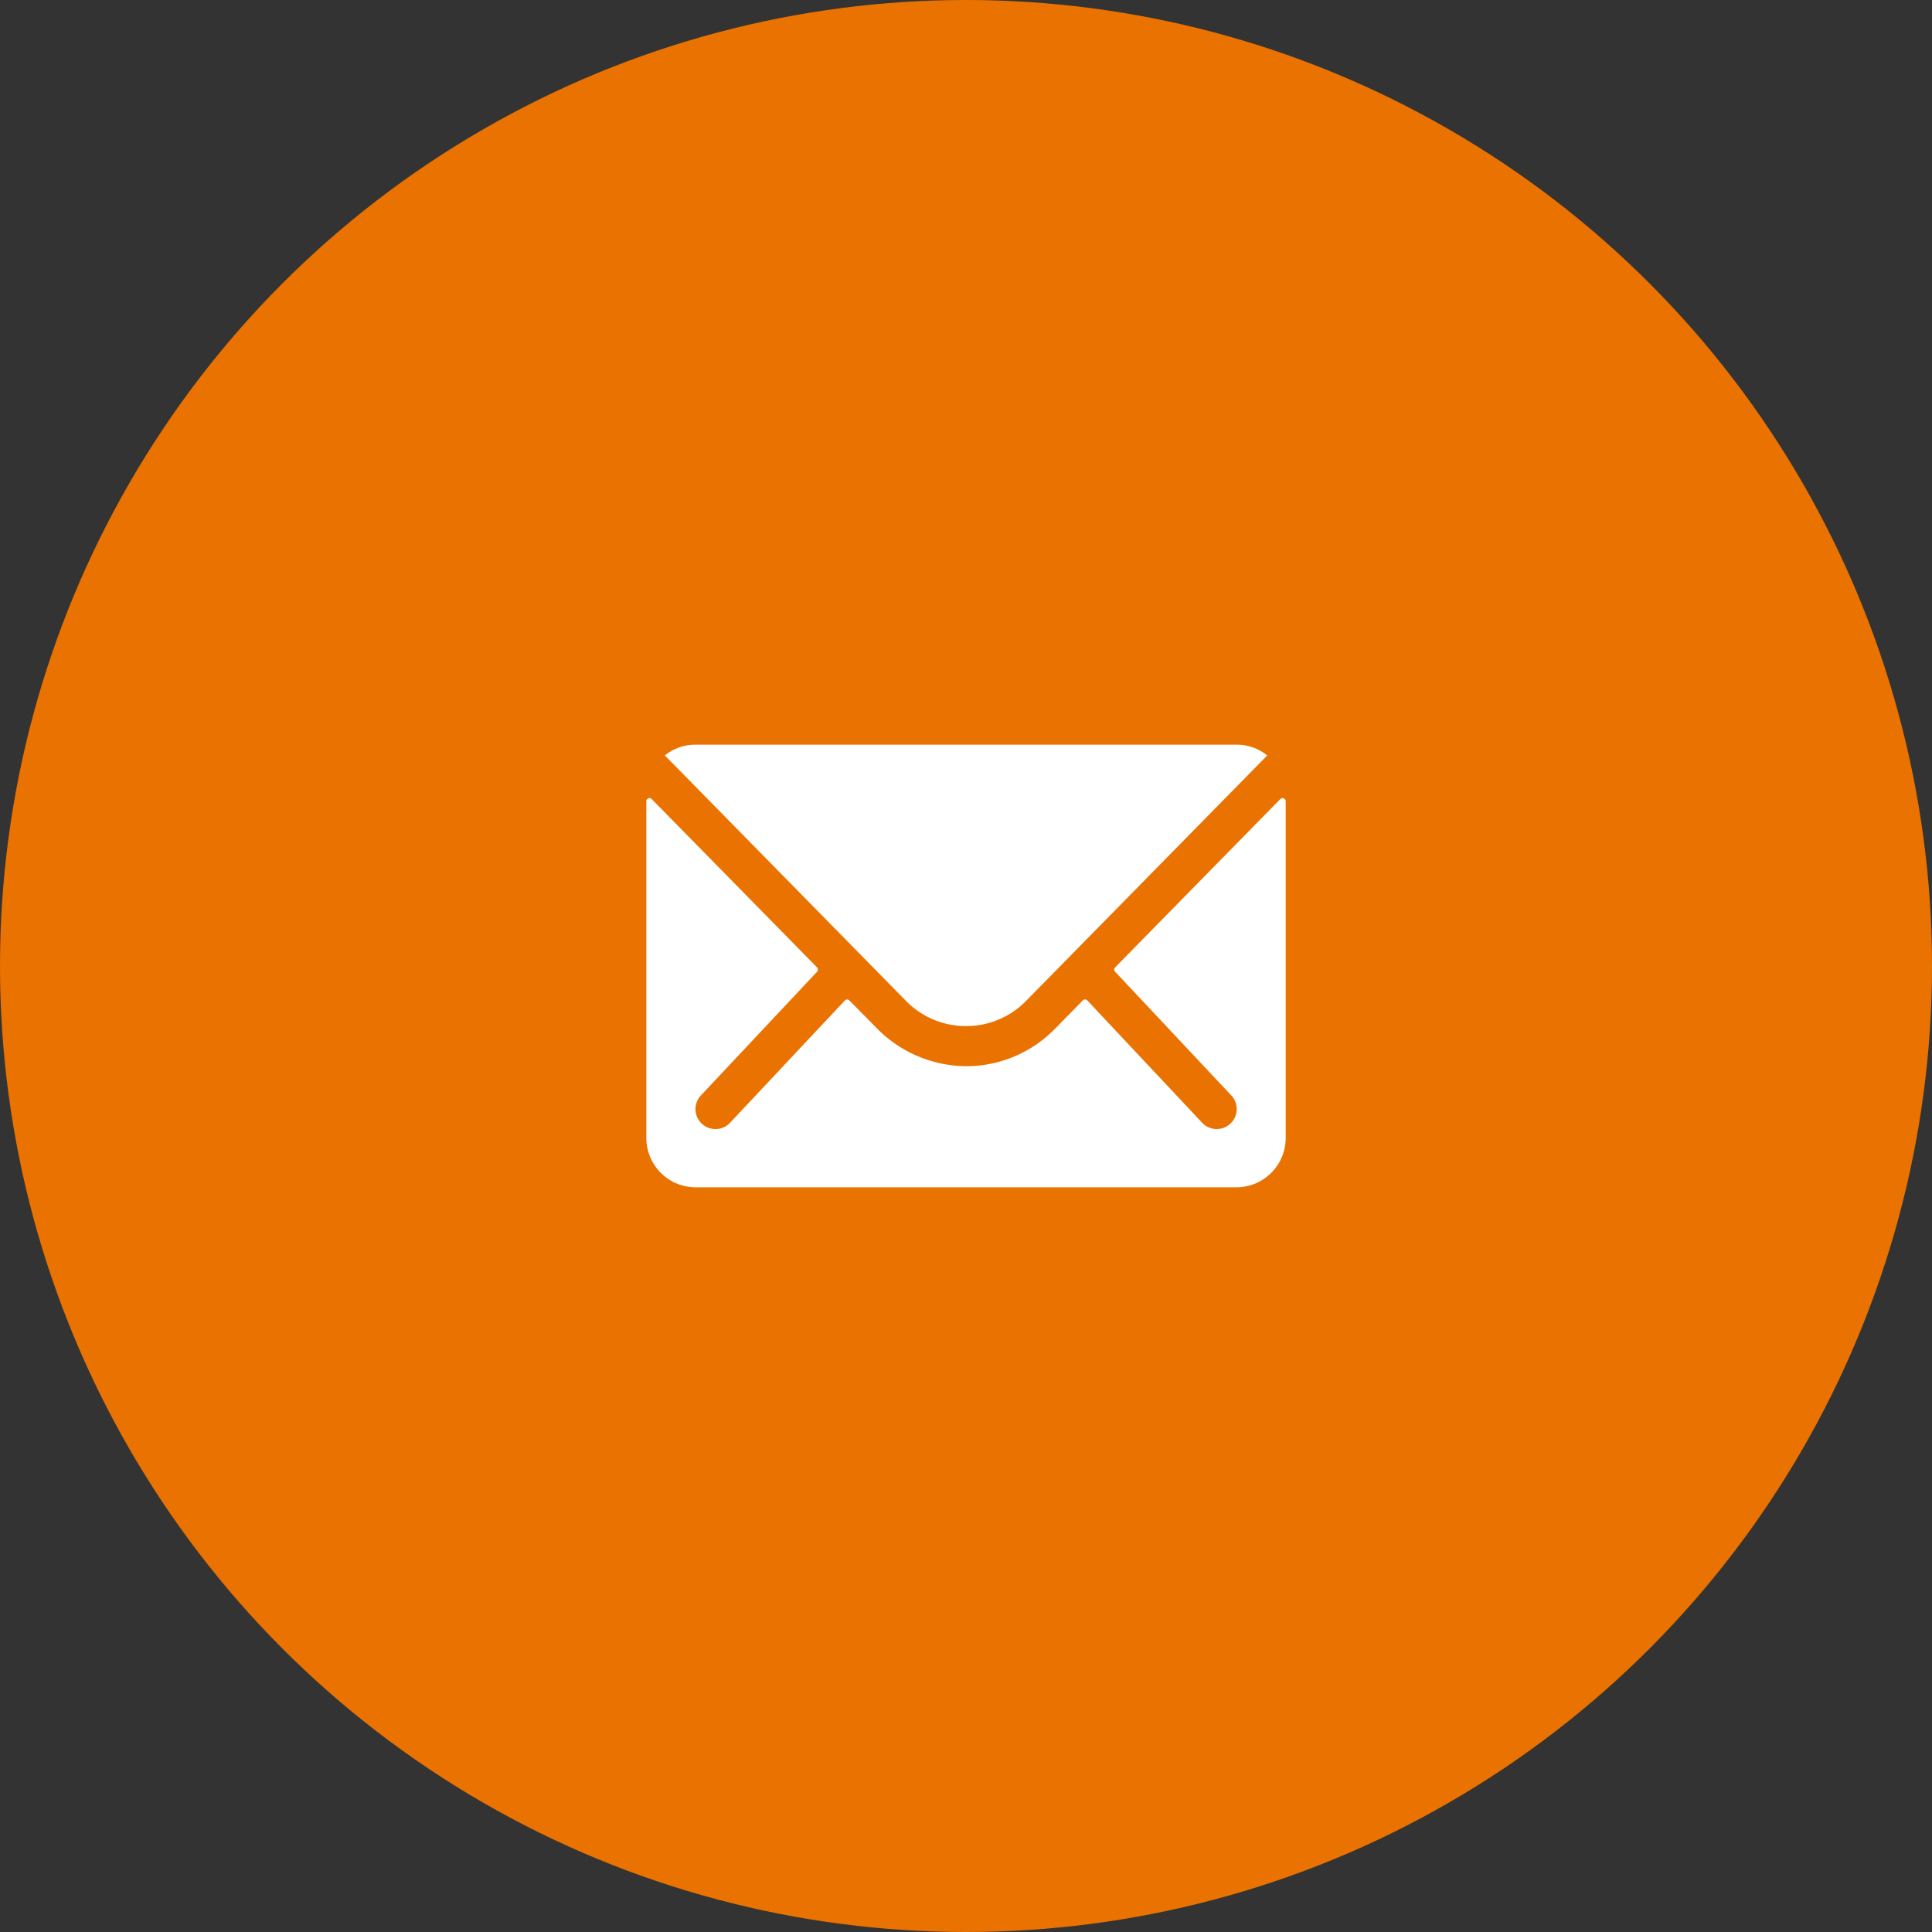 <svg xmlns="http://www.w3.org/2000/svg" width="62" height="62" viewBox="0 0 62 62">
  <rect x="0" y="0" width="62" height="62" fill="#333333" stroke="none"/>
  <g id="contact_mail" transform="translate(-340 -1312)">
    <circle id="Ellipse_16" data-name="Ellipse 16" cx="31" cy="31" r="31" transform="translate(340 1312)" fill="#ea7200"/>
    <g id="Icon_ionic-ios-mail" data-name="Icon ionic-ios-mail" transform="translate(357.367 1328.023)">
      <path id="Path_2824" data-name="Path 2824" d="M23.724,10.344,18.418,15.75a.1.1,0,0,0,0,.138l3.714,3.955a.64.64,0,0,1,0,.907.643.643,0,0,1-.907,0l-3.7-3.941a.1.1,0,0,0-.143,0l-.9.917a3.971,3.971,0,0,1-2.831,1.194,4.051,4.051,0,0,1-2.89-1.228L9.89,16.81a.1.1,0,0,0-.143,0l-3.7,3.941a.643.643,0,0,1-.907,0,.64.64,0,0,1,0-.907l3.714-3.955a.105.105,0,0,0,0-.138L3.543,10.344a.1.1,0,0,0-.168.069V21.229a1.583,1.583,0,0,0,1.578,1.578H22.314a1.583,1.583,0,0,0,1.578-1.578V10.413A.1.1,0,0,0,23.724,10.344Z" transform="translate(0 -0.728)" fill="#fff"/>
      <path id="Path_2825" data-name="Path 2825" d="M13.888,16.905a2.681,2.681,0,0,0,1.928-.809L23.554,8.22a1.55,1.55,0,0,0-.977-.345H5.2a1.54,1.54,0,0,0-.977.345L11.964,16.1A2.682,2.682,0,0,0,13.888,16.905Z" transform="translate(-0.254)" fill="#fff"/>
    </g>
  </g>
</svg>
